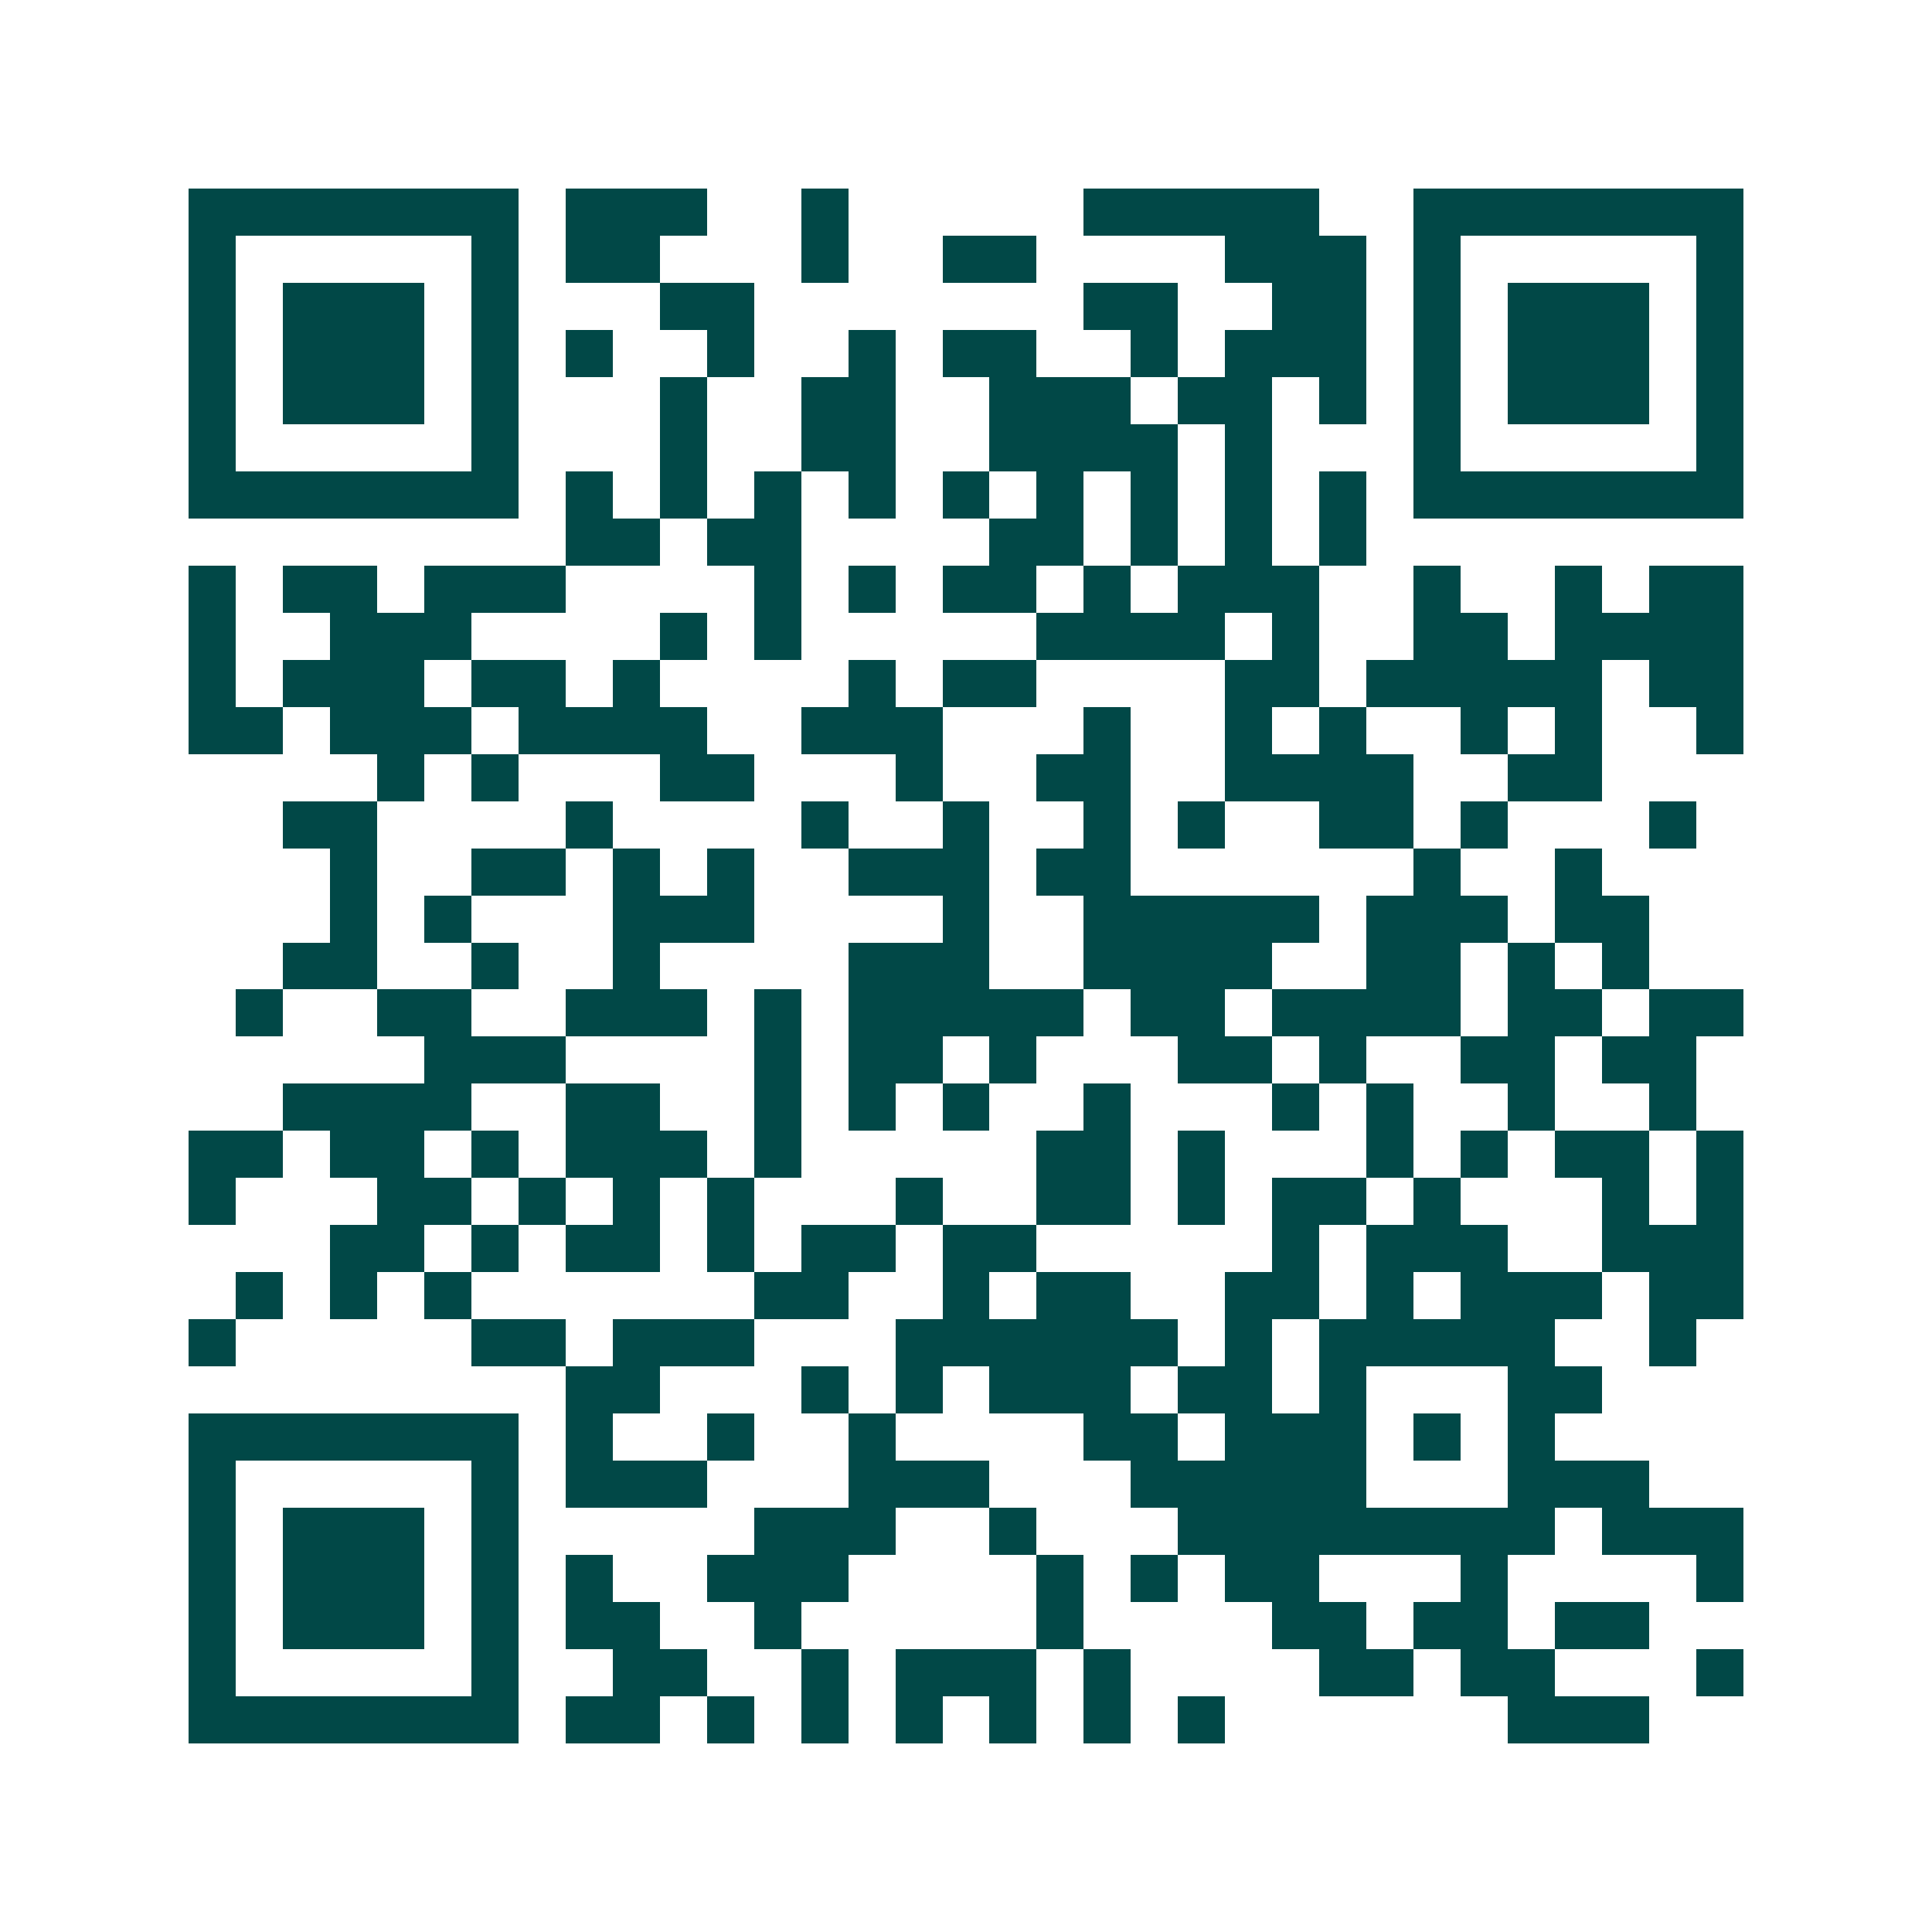 <svg xmlns="http://www.w3.org/2000/svg" width="200" height="200" viewBox="0 0 41 41" shape-rendering="crispEdges"><path fill="#ffffff" d="M0 0h41v41H0z"/><path stroke="#014847" d="M4 4.5h7m1 0h3m2 0h1m5 0h5m2 0h7M4 5.5h1m5 0h1m1 0h2m3 0h1m2 0h2m4 0h3m1 0h1m5 0h1M4 6.5h1m1 0h3m1 0h1m3 0h2m7 0h2m2 0h2m1 0h1m1 0h3m1 0h1M4 7.5h1m1 0h3m1 0h1m1 0h1m2 0h1m2 0h1m1 0h2m2 0h1m1 0h3m1 0h1m1 0h3m1 0h1M4 8.5h1m1 0h3m1 0h1m3 0h1m2 0h2m2 0h3m1 0h2m1 0h1m1 0h1m1 0h3m1 0h1M4 9.5h1m5 0h1m3 0h1m2 0h2m2 0h4m1 0h1m3 0h1m5 0h1M4 10.5h7m1 0h1m1 0h1m1 0h1m1 0h1m1 0h1m1 0h1m1 0h1m1 0h1m1 0h1m1 0h7M12 11.5h2m1 0h2m4 0h2m1 0h1m1 0h1m1 0h1M4 12.5h1m1 0h2m1 0h3m4 0h1m1 0h1m1 0h2m1 0h1m1 0h3m2 0h1m2 0h1m1 0h2M4 13.5h1m2 0h3m4 0h1m1 0h1m5 0h4m1 0h1m2 0h2m1 0h4M4 14.5h1m1 0h3m1 0h2m1 0h1m4 0h1m1 0h2m4 0h2m1 0h5m1 0h2M4 15.5h2m1 0h3m1 0h4m2 0h3m3 0h1m2 0h1m1 0h1m2 0h1m1 0h1m2 0h1M8 16.5h1m1 0h1m3 0h2m3 0h1m2 0h2m2 0h4m2 0h2M6 17.5h2m4 0h1m4 0h1m2 0h1m2 0h1m1 0h1m2 0h2m1 0h1m3 0h1M7 18.5h1m2 0h2m1 0h1m1 0h1m2 0h3m1 0h2m6 0h1m2 0h1M7 19.5h1m1 0h1m3 0h3m4 0h1m2 0h5m1 0h3m1 0h2M6 20.5h2m2 0h1m2 0h1m4 0h3m2 0h4m2 0h2m1 0h1m1 0h1M5 21.5h1m2 0h2m2 0h3m1 0h1m1 0h5m1 0h2m1 0h4m1 0h2m1 0h2M9 22.5h3m4 0h1m1 0h2m1 0h1m3 0h2m1 0h1m2 0h2m1 0h2M6 23.5h4m2 0h2m2 0h1m1 0h1m1 0h1m2 0h1m3 0h1m1 0h1m2 0h1m2 0h1M4 24.5h2m1 0h2m1 0h1m1 0h3m1 0h1m5 0h2m1 0h1m3 0h1m1 0h1m1 0h2m1 0h1M4 25.5h1m3 0h2m1 0h1m1 0h1m1 0h1m3 0h1m2 0h2m1 0h1m1 0h2m1 0h1m3 0h1m1 0h1M7 26.5h2m1 0h1m1 0h2m1 0h1m1 0h2m1 0h2m5 0h1m1 0h3m2 0h3M5 27.5h1m1 0h1m1 0h1m6 0h2m2 0h1m1 0h2m2 0h2m1 0h1m1 0h3m1 0h2M4 28.5h1m5 0h2m1 0h3m3 0h6m1 0h1m1 0h5m2 0h1M12 29.5h2m3 0h1m1 0h1m1 0h3m1 0h2m1 0h1m3 0h2M4 30.5h7m1 0h1m2 0h1m2 0h1m4 0h2m1 0h3m1 0h1m1 0h1M4 31.5h1m5 0h1m1 0h3m3 0h3m3 0h5m3 0h3M4 32.5h1m1 0h3m1 0h1m5 0h3m2 0h1m3 0h8m1 0h3M4 33.5h1m1 0h3m1 0h1m1 0h1m2 0h3m4 0h1m1 0h1m1 0h2m3 0h1m4 0h1M4 34.5h1m1 0h3m1 0h1m1 0h2m2 0h1m5 0h1m4 0h2m1 0h2m1 0h2M4 35.5h1m5 0h1m2 0h2m2 0h1m1 0h3m1 0h1m4 0h2m1 0h2m3 0h1M4 36.5h7m1 0h2m1 0h1m1 0h1m1 0h1m1 0h1m1 0h1m1 0h1m6 0h3"/></svg>
